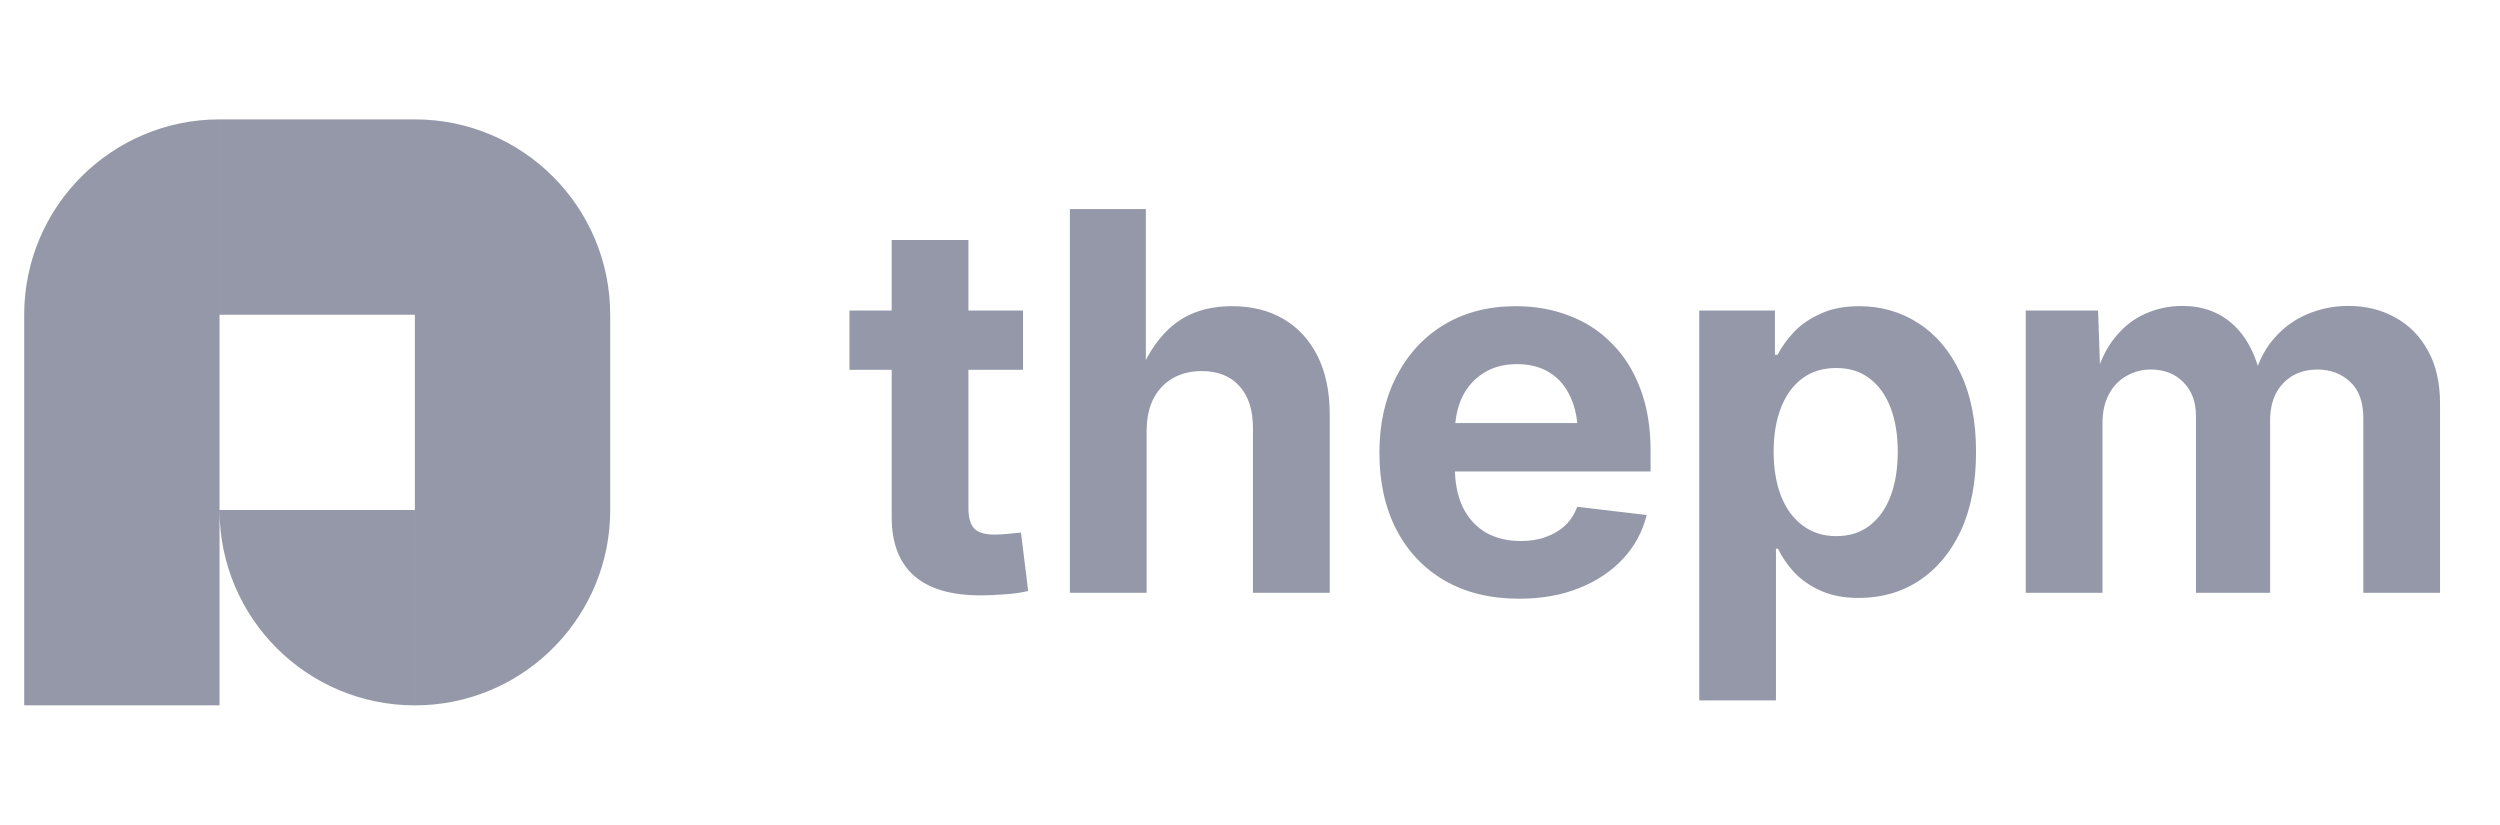 <svg width="97" height="32" viewBox="0 0 97 32" fill="none" xmlns="http://www.w3.org/2000/svg">
<path d="M8.518 27.368H0.939V12.211H8.518V27.368ZM16.096 27.368C11.91 27.368 8.518 23.974 8.518 19.789H16.096V27.368ZM23.676 19.789L23.666 20.179C23.463 24.183 20.151 27.368 16.097 27.368V12.211H23.676V19.789ZM8.518 12.211H0.939C0.94 8.025 4.332 4.633 8.518 4.632V12.211ZM16.097 4.632C20.282 4.633 23.675 8.026 23.675 12.211H8.519V4.632H16.097Z" fill="#9498A8"/>
<path d="M39.693 12.05V14.348H32.959V12.05H39.693ZM34.598 9.312H37.575V19.733C37.575 20.093 37.652 20.352 37.805 20.512C37.958 20.665 38.221 20.742 38.594 20.742C38.734 20.742 38.911 20.732 39.124 20.712C39.337 20.692 39.5 20.675 39.613 20.662L39.893 22.93C39.613 22.997 39.31 23.04 38.984 23.06C38.658 23.087 38.341 23.1 38.035 23.1C36.896 23.1 36.037 22.843 35.457 22.331C34.884 21.818 34.598 21.065 34.598 20.073V9.312ZM44.489 16.746V23H41.512V8.113H44.459V14.827H44.099C44.413 13.895 44.869 13.172 45.468 12.659C46.074 12.14 46.854 11.88 47.806 11.88C48.572 11.88 49.238 12.046 49.804 12.38C50.37 12.713 50.81 13.192 51.123 13.818C51.436 14.444 51.593 15.197 51.593 16.076V23H48.615V16.606C48.615 15.906 48.439 15.364 48.086 14.977C47.739 14.591 47.253 14.398 46.627 14.398C46.208 14.398 45.838 14.488 45.518 14.667C45.199 14.847 44.945 15.11 44.759 15.457C44.579 15.803 44.489 16.233 44.489 16.746ZM58.946 23.23C57.834 23.23 56.871 22.997 56.059 22.53C55.246 22.058 54.62 21.398 54.181 20.552C53.741 19.7 53.521 18.704 53.521 17.565C53.521 16.446 53.741 15.46 54.181 14.607C54.62 13.748 55.236 13.079 56.029 12.599C56.828 12.12 57.757 11.88 58.816 11.88C59.562 11.88 60.252 12.003 60.885 12.25C61.524 12.489 62.077 12.849 62.543 13.329C63.016 13.802 63.382 14.384 63.642 15.077C63.908 15.77 64.042 16.569 64.042 17.475V18.294H54.69V16.416H62.593L61.224 16.895C61.224 16.329 61.131 15.84 60.944 15.427C60.765 15.014 60.498 14.694 60.145 14.468C59.792 14.241 59.362 14.128 58.856 14.128C58.35 14.128 57.917 14.245 57.557 14.478C57.198 14.704 56.921 15.017 56.728 15.417C56.542 15.816 56.448 16.279 56.448 16.805V18.124C56.448 18.73 56.552 19.25 56.758 19.683C56.971 20.109 57.268 20.436 57.647 20.662C58.034 20.882 58.49 20.992 59.016 20.992C59.376 20.992 59.699 20.939 59.985 20.832C60.278 20.725 60.528 20.576 60.735 20.382C60.941 20.183 61.094 19.943 61.194 19.663L63.892 19.983C63.732 20.629 63.426 21.195 62.973 21.681C62.52 22.167 61.95 22.547 61.264 22.82C60.585 23.093 59.812 23.23 58.946 23.23ZM65.93 27.176V12.05H68.867V13.768H68.967C69.134 13.448 69.354 13.145 69.627 12.859C69.906 12.573 70.253 12.339 70.666 12.16C71.079 11.973 71.568 11.88 72.135 11.88C72.987 11.88 73.753 12.1 74.432 12.539C75.118 12.979 75.661 13.622 76.061 14.468C76.467 15.307 76.67 16.329 76.67 17.535C76.67 18.727 76.474 19.746 76.081 20.592C75.688 21.431 75.148 22.078 74.462 22.53C73.783 22.977 73 23.2 72.115 23.2C71.562 23.2 71.079 23.11 70.666 22.93C70.26 22.75 69.916 22.517 69.637 22.231C69.364 21.938 69.147 21.625 68.987 21.291H68.907V27.176H65.93ZM71.245 20.802C71.758 20.802 72.191 20.665 72.544 20.392C72.897 20.119 73.167 19.74 73.353 19.253C73.54 18.76 73.633 18.184 73.633 17.525C73.633 16.872 73.54 16.303 73.353 15.816C73.167 15.33 72.897 14.954 72.544 14.687C72.191 14.414 71.758 14.278 71.245 14.278C70.739 14.278 70.303 14.411 69.936 14.677C69.577 14.944 69.3 15.32 69.107 15.806C68.914 16.293 68.817 16.866 68.817 17.525C68.817 18.184 68.914 18.76 69.107 19.253C69.3 19.74 69.58 20.119 69.946 20.392C70.313 20.665 70.746 20.802 71.245 20.802ZM78.599 23V12.05H81.406L81.496 14.687H81.296C81.469 14.035 81.726 13.502 82.066 13.089C82.405 12.669 82.798 12.363 83.245 12.17C83.698 11.97 84.174 11.87 84.673 11.87C85.473 11.87 86.135 12.116 86.662 12.609C87.194 13.102 87.561 13.832 87.761 14.797H87.421C87.574 14.145 87.834 13.602 88.2 13.169C88.567 12.736 88.999 12.413 89.499 12.2C90.005 11.98 90.545 11.87 91.118 11.87C91.797 11.87 92.403 12.02 92.936 12.319C93.475 12.613 93.898 13.042 94.205 13.608C94.518 14.168 94.674 14.854 94.674 15.666V23H91.697V16.226C91.697 15.593 91.524 15.12 91.177 14.807C90.838 14.494 90.418 14.338 89.919 14.338C89.546 14.338 89.219 14.421 88.939 14.588C88.666 14.754 88.453 14.984 88.3 15.277C88.153 15.57 88.08 15.916 88.08 16.316V23H85.203V16.136C85.203 15.59 85.04 15.154 84.713 14.827C84.394 14.501 83.974 14.338 83.454 14.338C83.108 14.338 82.792 14.421 82.505 14.588C82.219 14.747 81.992 14.984 81.826 15.297C81.659 15.603 81.576 15.983 81.576 16.436V23H78.599Z" fill="#9498A8"/>
</svg>
